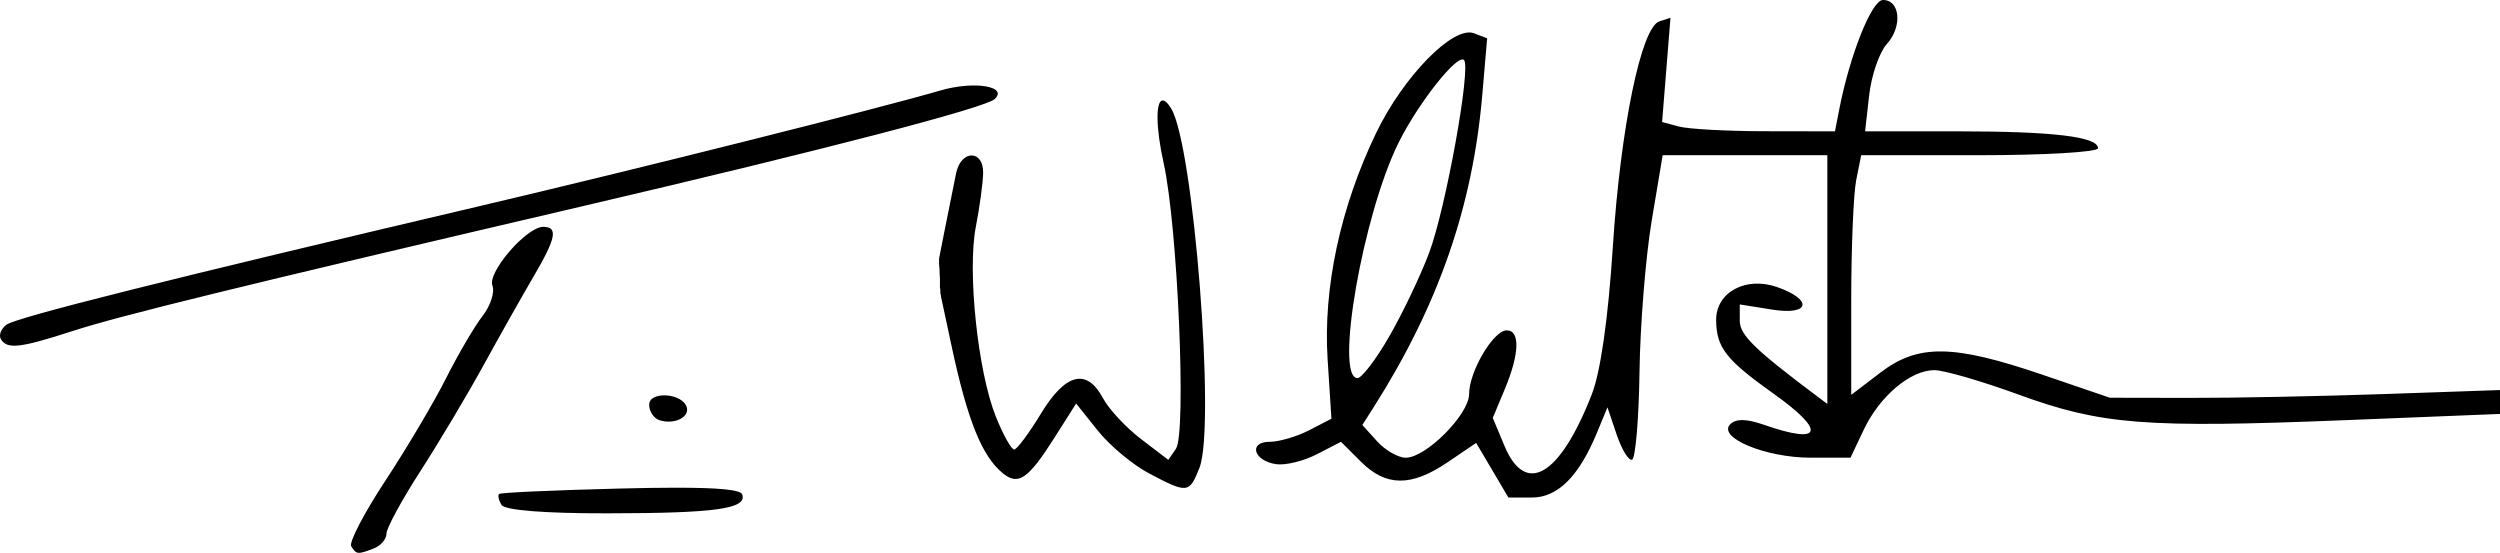 <?xml version="1.0" encoding="UTF-8" standalone="no"?>
<!-- Created with Inkscape (http://www.inkscape.org/) -->

<svg
   version="1.1"
   id="svg1"
   width="209.364"
   height="46.298"
   viewBox="0 0 209.364 46.298"
   xml:space="preserve"
   xmlns="http://www.w3.org/2000/svg"
   xmlns:svg="http://www.w3.org/2000/svg"><defs
     id="defs1" /><g
     id="g1"
     transform="translate(-567.146,1060.585)"><path
       id="path111"
       style="fill:#000000"
       d="m 724.834,-1060.585 c -0.936,0 -2.767,4.582 -3.66,9.166 l -0.357,1.834 -5.82,-0.01 c -3.201,0 -6.458,-0.181 -7.238,-0.391 l -1.42,-0.381 0.352,-4.365 0.35,-4.365 -0.932,0.303 c -1.518,0.493 -3.248,8.885 -3.898,18.912 -0.389,5.999 -1.023,10.437 -1.764,12.334 -2.674,6.849 -5.542,8.532 -7.312,4.295 l -0.975,-2.334 1.008,-2.414 c 1.234,-2.954 1.297,-4.918 0.154,-4.918 -1.11,0 -3.145,3.452 -3.145,5.336 0,1.703 -3.607,5.33 -5.301,5.33 -0.638,0 -1.718,-0.617 -2.4,-1.371 l -1.24,-1.369 0.932,-1.463 c 5.426,-8.531 8.311,-16.823 9.115,-26.191 l 0.406,-4.729 -1.104,-0.422 c -1.724,-0.661 -5.894,3.587 -8.191,8.346 -2.994,6.204 -4.449,12.983 -4.066,18.951 l 0.32,4.982 -1.869,0.967 c -1.028,0.531 -2.509,0.965 -3.291,0.965 -1.82,0 -1.37,1.595 0.529,1.875 0.771,0.114 2.31,-0.261 3.418,-0.834 l 2.014,-1.041 1.668,1.666 c 2.099,2.099 4.218,2.112 7.262,0.047 l 2.389,-1.619 1.35,2.287 1.35,2.287 h 1.973 c 2.155,0 3.927,-1.764 5.439,-5.416 l 0.885,-2.137 0.768,2.277 c 0.422,1.252 1.001,2.201 1.289,2.109 0.288,-0.092 0.57,-3.393 0.625,-7.334 0.055,-3.942 0.514,-9.641 1.02,-12.666 l 0.92,-5.5 h 6.896 6.896 v 10.414 10.416 l -0.834,-0.625 c -5.269,-3.95 -6.5,-5.151 -6.5,-6.346 v -1.363 l 2.729,0.435 c 3.142,0.502 3.431,-0.818 0.412,-1.885 -2.63,-0.929 -5.146,0.432 -5.119,2.772 0.026,2.3 0.817,3.312 4.812,6.154 4.43,3.152 4.082,4.308 -0.785,2.611 -1.487,-0.519 -2.363,-0.534 -2.842,-0.057 -1.112,1.112 2.95,2.805 6.729,2.805 h 3.336 l 1.115,-2.35 c 1.333,-2.809 3.911,-4.982 5.91,-4.982 0.797,0 3.979,0.924 7.072,2.053 6.901,2.518 10.601,2.808 27.299,2.137 l 13,-0.523 v -1 -1 l -9.668,0.334 c -5.317,0.183 -12.665,0.332 -16.332,0.322 l -6.668,-0.012 -5.654,-1.928 c -7.477,-2.55 -10.406,-2.589 -13.562,-0.182 l -2.449,1.867 v -7.951 c 0,-4.373 0.187,-8.887 0.416,-10.033 l 0.418,-2.084 h 9.916 c 5.454,0 9.916,-0.263 9.916,-0.584 0,-0.968 -3.752,-1.416 -11.836,-1.416 h -7.67 l 0.342,-3.027 c 0.188,-1.665 0.853,-3.592 1.479,-4.283 1.319,-1.457 1.124,-3.689 -0.322,-3.689 z m -35.086,5.025 c 0.617,0.601 -1.536,12.496 -2.93,16.182 -0.719,1.902 -2.214,5.034 -3.322,6.959 -1.108,1.925 -2.307,3.5 -2.666,3.5 -1.939,0 0.471,-13.769 3.457,-19.748 1.663,-3.33 4.911,-7.429 5.461,-6.893 z m -40.471,2.156 c -0.391,-0.032 -0.842,-0.03 -1.326,0.012 -0.645,0.055 -1.349,0.179 -2.045,0.383 -5.083,1.486 -25.325,6.566 -38.73,9.717 -26.041,6.121 -38.677,9.289 -39.492,9.902 -0.455,0.342 -0.662,0.888 -0.461,1.213 0.533,0.863 1.608,0.739 6.01,-0.688 4.019,-1.302 14.114,-3.773 42.609,-10.43 20.388,-4.763 33.831,-8.258 34.611,-9 0.635,-0.604 -10e-4,-1.013 -1.176,-1.109 z m 15.219,1.227 c -0.555,0.067 -0.575,2.21 0.102,5.258 1.178,5.307 1.921,22.628 1.027,23.922 l -0.639,0.922 -2.285,-1.744 c -1.258,-0.959 -2.692,-2.499 -3.186,-3.422 -1.359,-2.54 -3.139,-2.095 -5.199,1.301 -0.994,1.638 -1.999,2.988 -2.234,3 -0.235,0.012 -0.93,-1.234 -1.543,-2.768 -1.507,-3.767 -2.393,-12.175 -1.672,-15.879 0.321,-1.65 0.597,-3.675 0.613,-4.5 0.038,-1.975 -1.847,-1.975 -2.262,0 -0.173,0.825 -0.621,3.056 -0.996,4.957 l -0.422,2.139 c -0.002,0.034 -0.005,0.068 -0.008,0.102 -1.6e-4,0.01 -0.002,0.014 -0.002,0.019 v 0.047 0.066 0.1 c 9e-4,0.045 -9.1e-4,0.09 -0.004,0.135 -2.8e-4,0 -0.002,0.01 -0.002,0.014 0.002,0.018 0.004,0.036 0.006,0.055 0.002,0.024 0.004,0.052 0.006,0.078 7.1e-4,0 8e-4,0.01 0.002,0.014 0.016,0.103 0.024,0.208 0.029,0.312 0.005,0.111 0.007,0.224 0.008,0.336 2.2e-4,0.027 -1e-4,0.04 0,0.057 0.013,0.102 0.02,0.202 0.023,0.305 0.003,0.079 0.003,0.159 0.004,0.238 5.5e-4,0.087 -7e-5,0.174 0,0.262 5e-5,0.114 2e-5,0.228 0,0.342 0.014,0.045 0.023,0.092 0.029,0.139 0.004,0.034 0.005,0.071 0.006,0.105 5.1e-4,0.02 0.002,0.038 0.002,0.058 4e-5,0.019 -1e-5,0.038 0,0.057 0,0.027 -1e-5,0.055 0,0.082 4.4e-4,0.018 0.002,0.028 0.002,0.037 0.002,0.01 0.004,0.014 0.006,0.022 0.002,0.01 0.003,0.011 0.004,0.016 8.3e-4,0 0.002,0.01 0.002,0.01 0.005,0.021 0.007,0.042 0.01,0.062 v 0 c 10e-4,0.01 0.003,0.014 0.004,0.021 2.7e-4,0 0.002,0 0.002,0.01 0.003,0.014 0.006,0.029 0.008,0.043 0.007,0.034 0.012,0.069 0.016,0.103 6.9e-4,0.01 0.002,0.01 0.002,0.014 l 0.873,4.078 c 1.332,6.231 2.533,9.232 4.275,10.678 1.315,1.091 2.137,0.531 4.352,-2.961 l 1.814,-2.859 1.812,2.269 c 0.997,1.25 2.927,2.862 4.287,3.58 3.228,1.705 3.378,1.689 4.229,-0.467 1.364,-3.46 -0.496,-27.055 -2.373,-30.092 -0.298,-0.483 -0.543,-0.688 -0.729,-0.666 z m -51.861,10.59 c -1.392,0 -4.678,3.803 -4.25,4.918 0.21,0.548 -0.159,1.693 -0.822,2.541 -0.663,0.848 -2.038,3.192 -3.055,5.209 -1.016,2.017 -3.302,5.877 -5.08,8.578 -1.778,2.701 -3.069,5.176 -2.869,5.5 0.432,0.698 0.53,0.708 1.896,0.184 0.58,-0.223 1.055,-0.778 1.055,-1.234 0,-0.456 1.274,-2.806 2.832,-5.221 1.558,-2.415 3.955,-6.436 5.326,-8.934 1.371,-2.498 3.247,-5.822 4.168,-7.391 1.887,-3.214 2.067,-4.15 0.799,-4.15 z m 10.301,14.115 c -0.737,-0.044 -1.426,0.204 -1.426,0.783 0,0.545 0.374,1.121 0.832,1.281 1.22,0.425 2.596,-0.225 2.311,-1.094 -0.194,-0.591 -0.98,-0.927 -1.717,-0.971 z m 0.68,7.73 c -1.268,0 -2.762,0.025 -4.5,0.068 -5.466,0.136 -10.043,0.34 -10.172,0.455 -0.128,0.115 -0.037,0.529 0.205,0.92 0.274,0.444 3.618,0.713 8.9,0.703 9.032,-0.01 11.668,-0.379 11.26,-1.576 -0.134,-0.393 -1.89,-0.576 -5.693,-0.57 z" /></g></svg>
